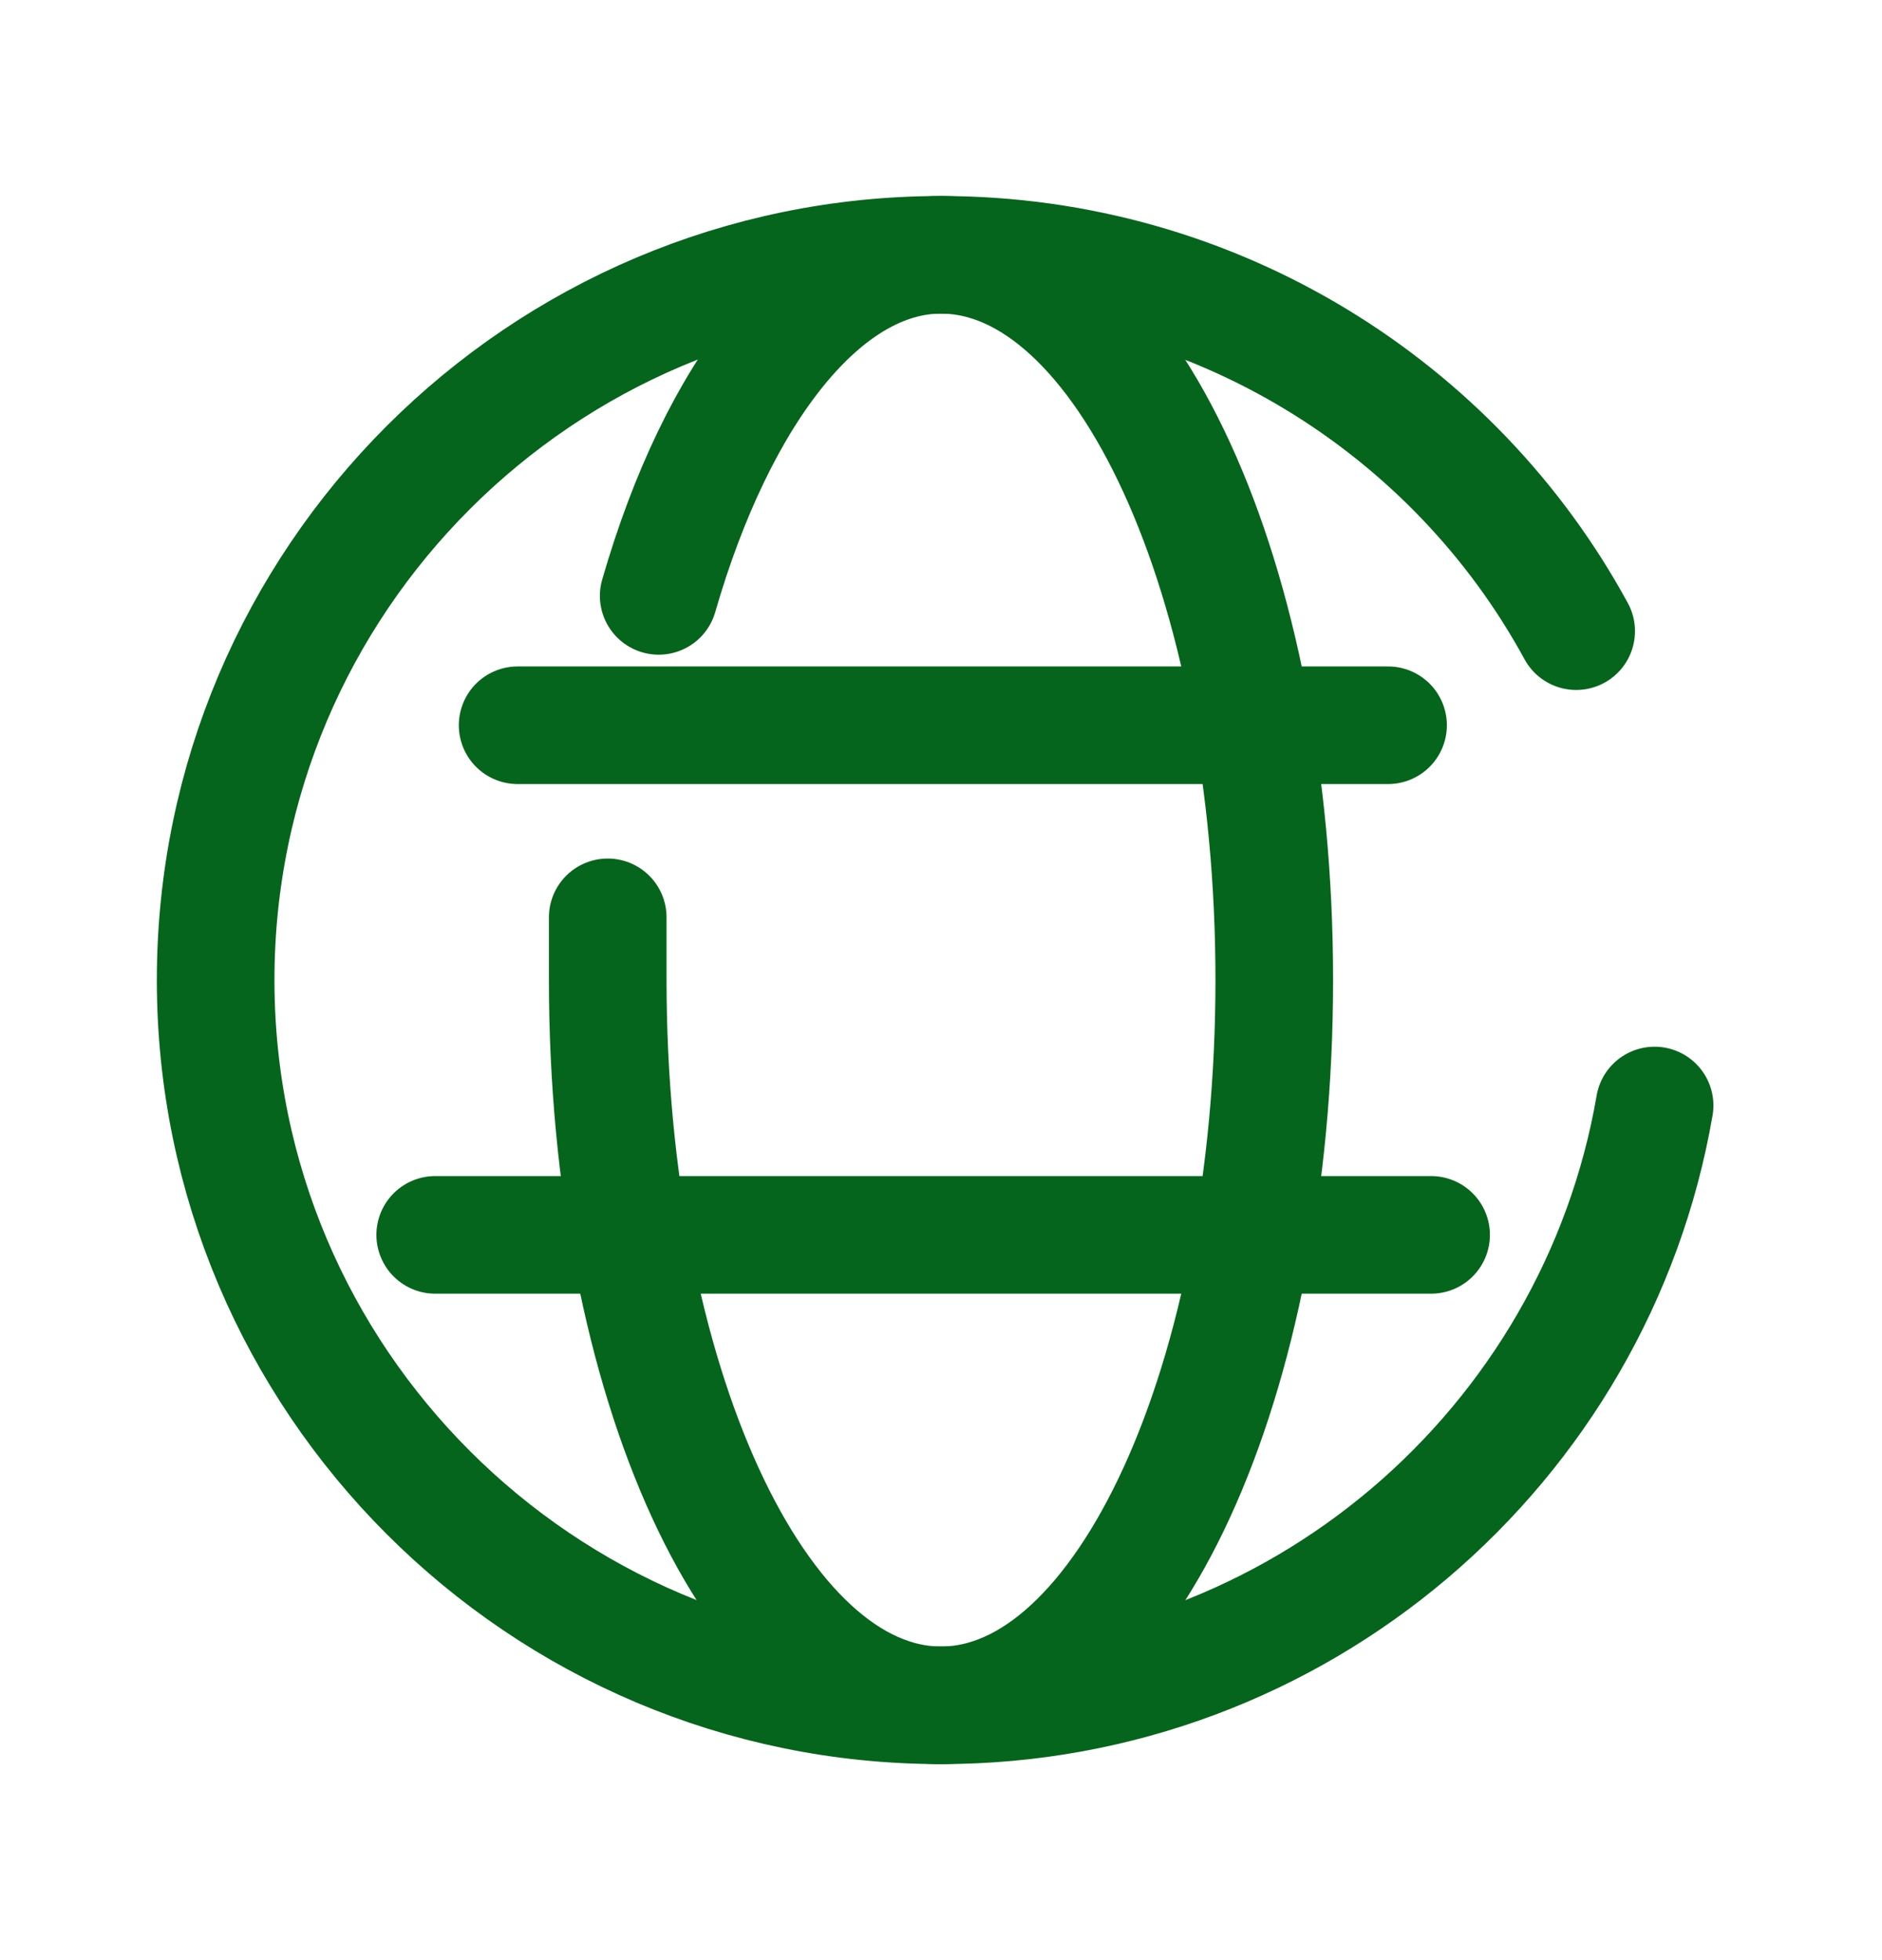<svg width="24" height="25" viewBox="0 0 24 25" fill="none" xmlns="http://www.w3.org/2000/svg">
<path d="M21.1 14.1C20.35 18.45 16.55 21.75 12 21.75C6.9 21.75 2.75 17.6 2.75 12.5C2.75 7.4 6.9 3.25 12 3.25C15.5 3.25 18.55 5.2 20.1 8.05" stroke="#06651C" stroke-width="1.5" stroke-linecap="round" stroke-linejoin="round"/>
<path d="M8.4 7.6C9.15 5 10.5 3.25 12 3.25C14.35 3.25 16.25 7.4 16.25 12.5C16.25 17.6 14.35 21.75 12 21.75C9.65 21.75 7.75 17.6 7.75 12.5C7.75 12.25 7.75 12 7.75 11.7" stroke="#06651C" stroke-width="1.5" stroke-linecap="round" stroke-linejoin="round"/>
<path d="M6.601 9.25H17.701" stroke="#06651C" stroke-width="1.5" stroke-linecap="round" stroke-linejoin="round"/>
<path d="M5.55 15.75H18.25" stroke="#06651C" stroke-width="1.5" stroke-linecap="round" stroke-linejoin="round"/>
</svg>
